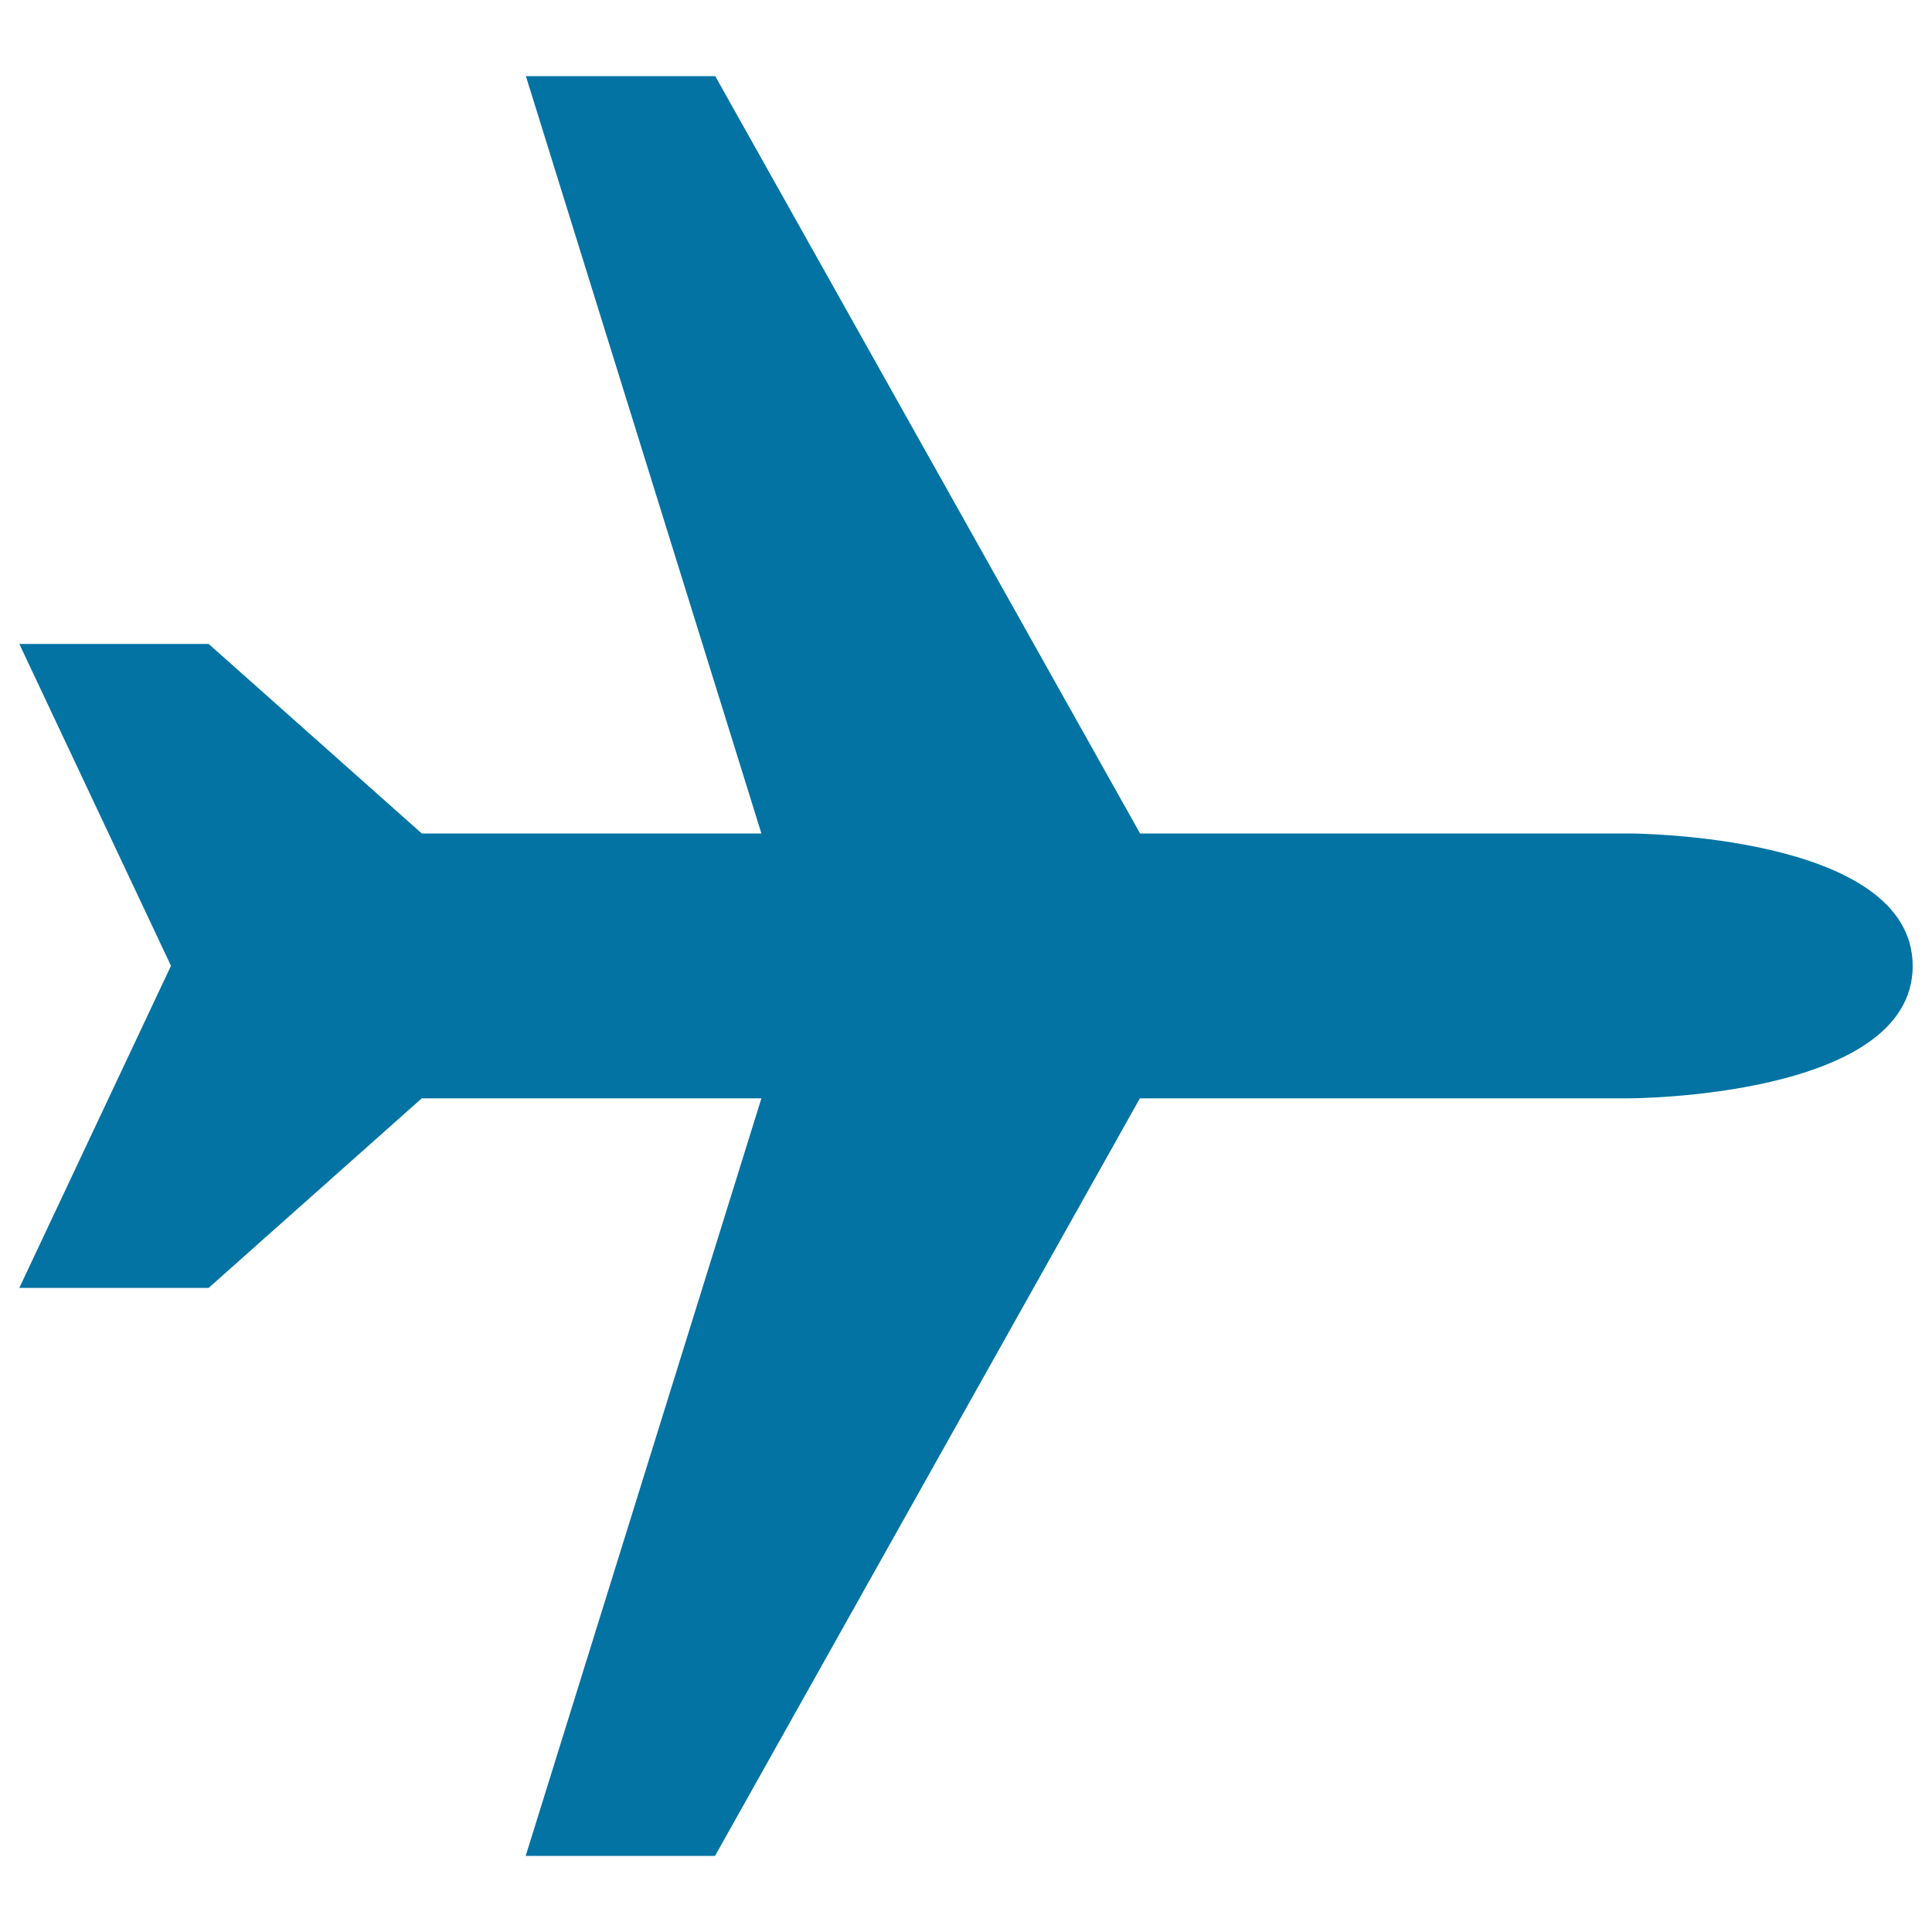 <svg xmlns="http://www.w3.org/2000/svg" viewBox="0 0 1000 1000" style="fill:#0273a2">
<title>Aircraft flying SVG icon</title>
<path d="M272.1,960.6h98l219.9-392.1H843c0,0,147,0,147-68.5c0-68.6-147-68.6-147-68.6H590.1l-219.9-392h-98l121.9,392H218.3L108,333.3H10l78.5,166.6L10,666.6h98l110.3-98.1h175.8L272.1,960.6L272.1,960.6z"/>
</svg>